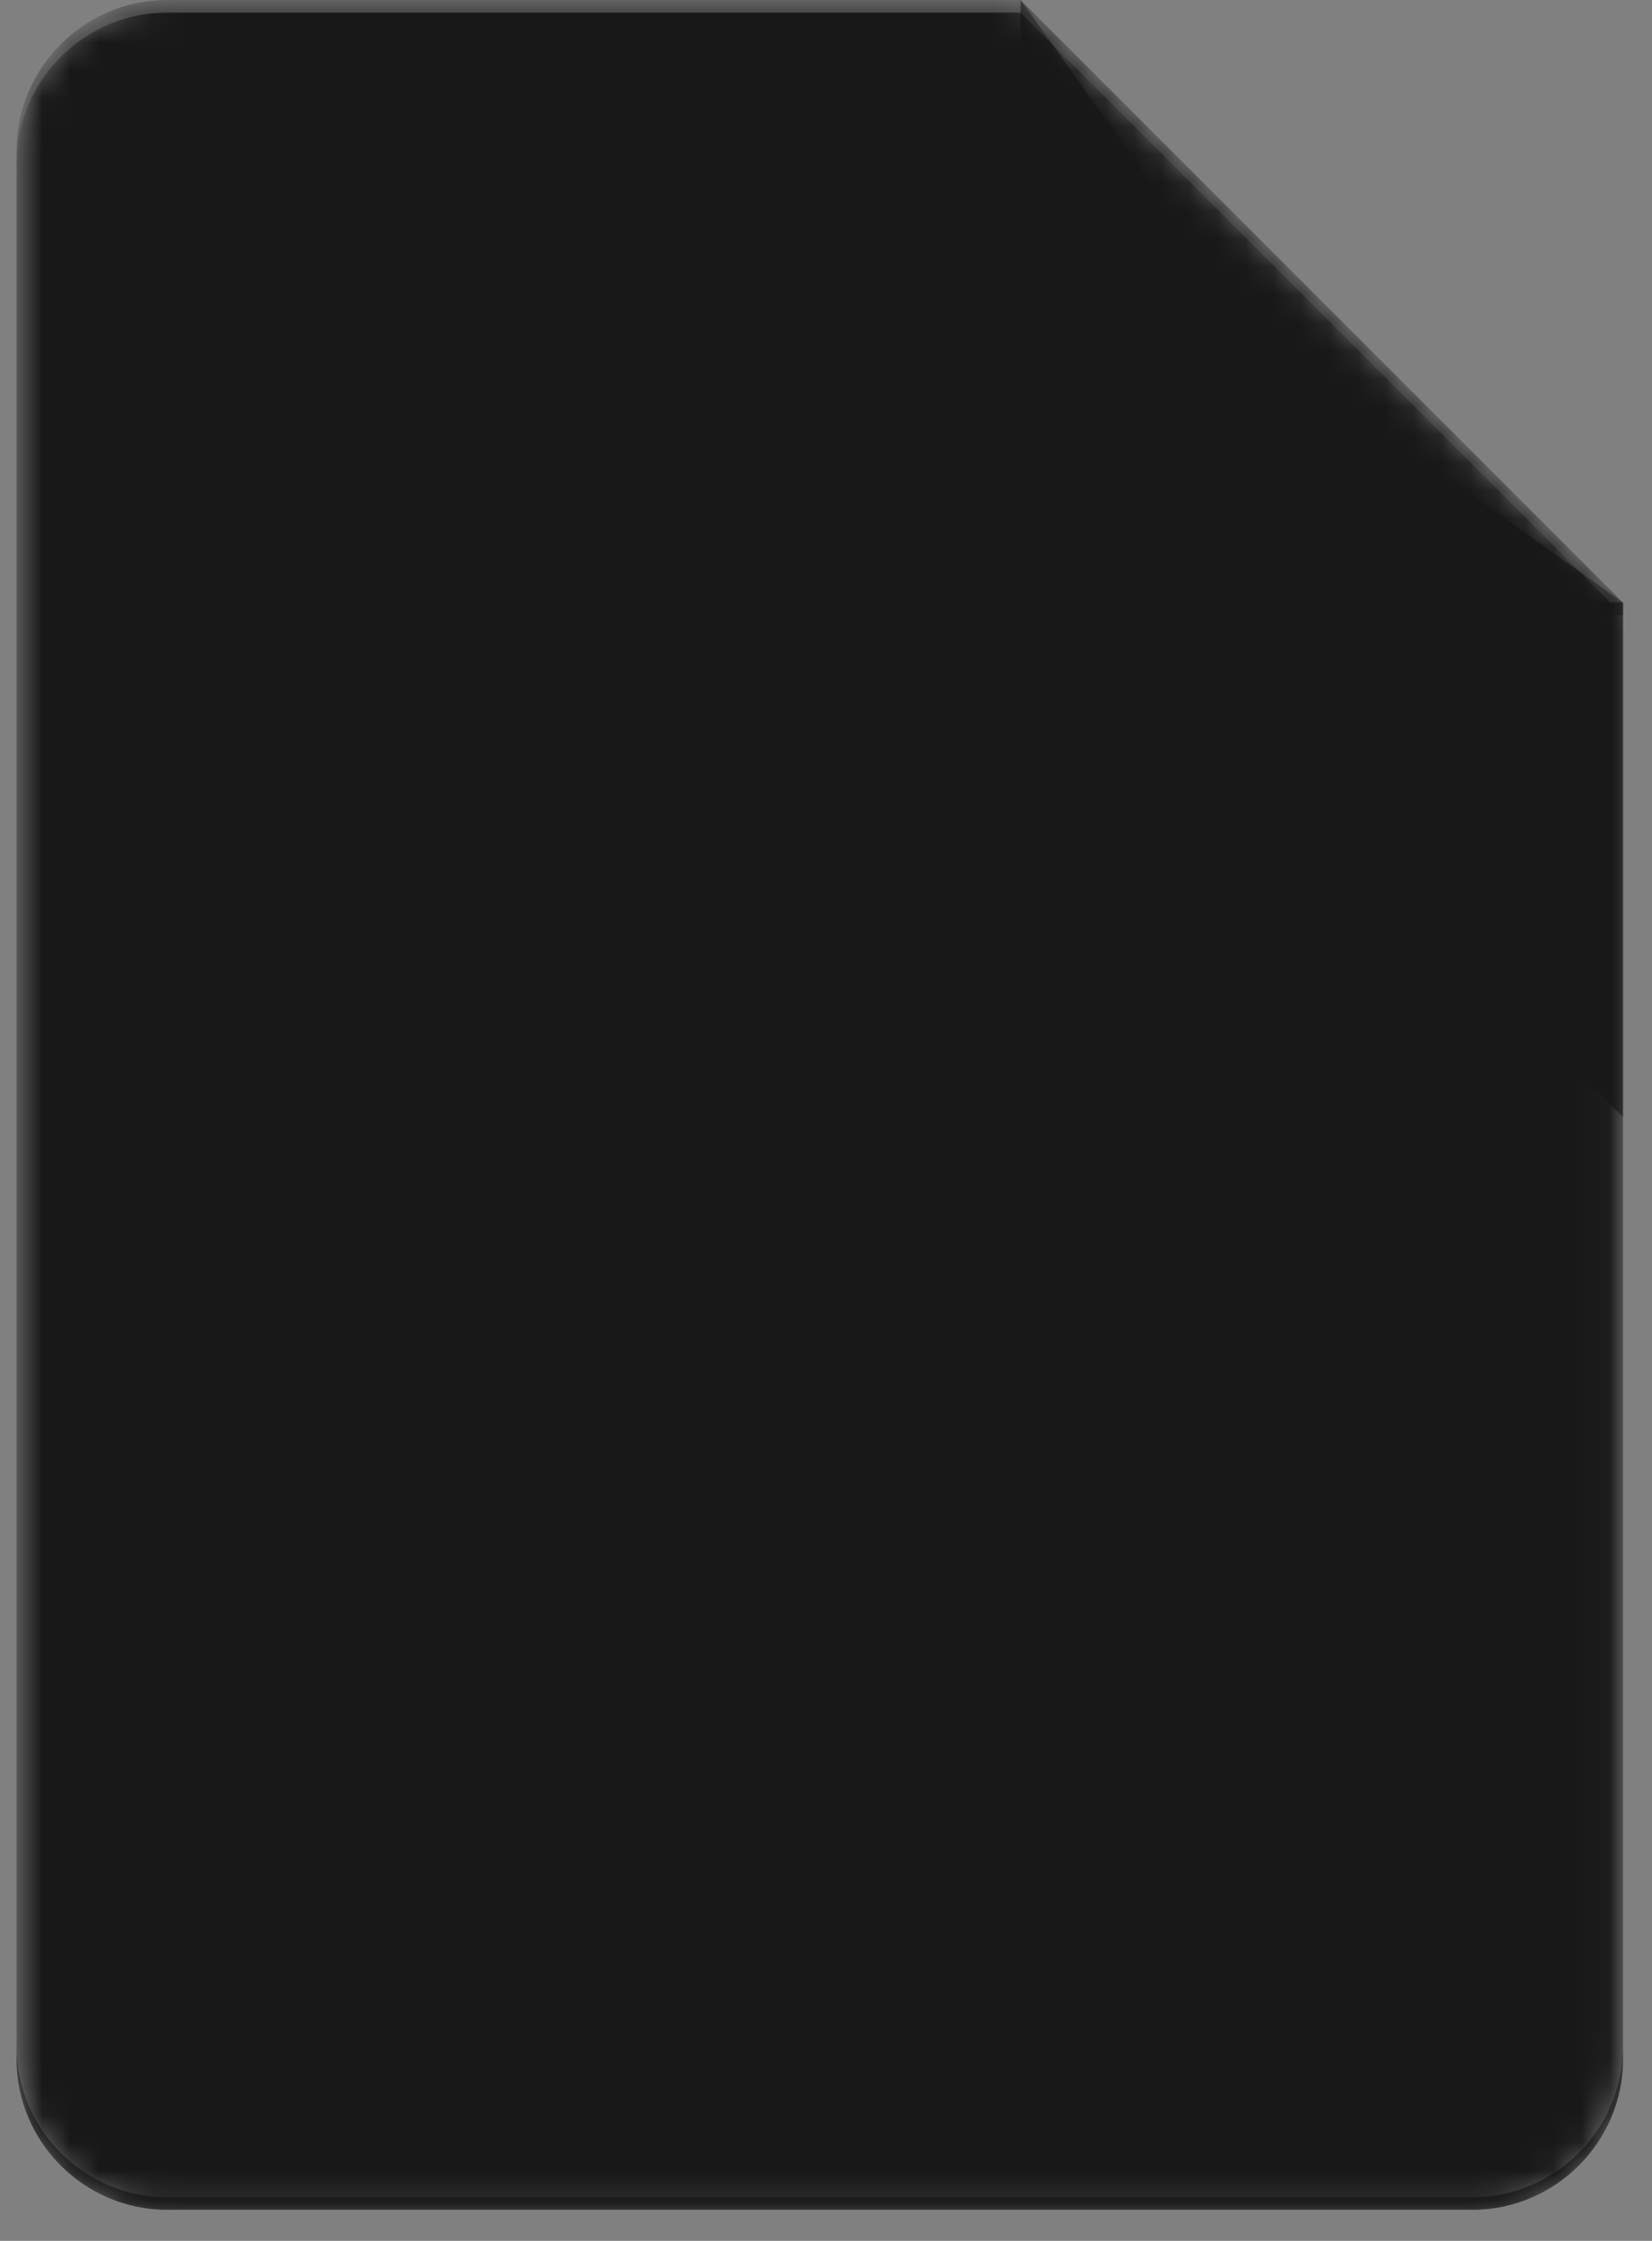 <svg width="59" height="80" viewBox="0 0 59 80" fill="none" xmlns="http://www.w3.org/2000/svg">
<rect x="0" y="0" width="59" height="80" fill="#808080" stroke="none"/>
<g clip-path="url(#clip0_9_105)">
<mask id="mask0_9_105" style="mask-type:luminance" maskUnits="userSpaceOnUse" x="0" y="0" width="58" height="79">
<path d="M36.45 0H5.97C3.011 0 0.591 2.42 0.591 5.379V73.51C0.591 76.468 3.011 78.889 5.97 78.889H52.586C55.544 78.889 57.965 76.468 57.965 73.51V21.515L36.45 0Z" fill="white" style="fill:white;fill-opacity:1;"/>
</mask>
<g mask="url(#mask0_9_105)">
<path d="M36.45 0H5.97C3.011 0 0.591 2.42 0.591 5.379V73.51C0.591 76.468 3.011 78.889 5.97 78.889H52.586C55.544 78.889 57.965 76.468 57.965 73.51V21.515L45.414 12.55L36.45 0Z" fill="#F4B400" style="fill:#F4B400;fill:color(display-p3 0.957 0.706 0);fill-opacity:1;"/>
</g>
<mask id="mask1_9_105" style="mask-type:luminance" maskUnits="userSpaceOnUse" x="0" y="0" width="58" height="79">
<path d="M36.45 0H5.97C3.011 0 0.591 2.42 0.591 5.379V73.51C0.591 76.468 3.011 78.889 5.97 78.889H52.586C55.544 78.889 57.965 76.468 57.965 73.51V21.515L36.45 0Z" fill="white" style="fill:white;fill-opacity:1;"/>
</mask>
<g mask="url(#mask1_9_105)">
<path d="M40.932 35.859H17.624C16.145 35.859 14.934 37.069 14.934 38.548V61.856C14.934 63.335 16.145 64.546 17.624 64.546H40.932C42.411 64.546 43.621 63.335 43.621 61.856V38.548C43.621 37.069 42.411 35.859 40.932 35.859ZM40.035 56.477H18.52V43.927H40.035V56.477Z" fill="#F1F1F1" style="fill:#F1F1F1;fill:color(display-p3 0.945 0.945 0.945);fill-opacity:1;"/>
</g>
<mask id="mask2_9_105" style="mask-type:luminance" maskUnits="userSpaceOnUse" x="0" y="0" width="58" height="79">
<path d="M36.45 0H5.97C3.011 0 0.591 2.42 0.591 5.379V73.51C0.591 76.468 3.011 78.889 5.97 78.889H52.586C55.544 78.889 57.965 76.468 57.965 73.51V21.515L36.45 0Z" fill="white" style="fill:white;fill-opacity:1;"/>
</mask>
<g mask="url(#mask2_9_105)">
<path d="M38.023 19.942L57.965 39.879V21.515L38.023 19.942Z" fill="url(#paint0_linear_9_105)" style=""/>
</g>
<mask id="mask3_9_105" style="mask-type:luminance" maskUnits="userSpaceOnUse" x="0" y="0" width="58" height="79">
<path d="M36.45 0H5.97C3.011 0 0.591 2.42 0.591 5.379V73.51C0.591 76.468 3.011 78.889 5.97 78.889H52.586C55.544 78.889 57.965 76.468 57.965 73.51V21.515L36.45 0Z" fill="white" style="fill:white;fill-opacity:1;"/>
</mask>
<g mask="url(#mask3_9_105)">
<path d="M36.45 0V16.136C36.45 19.108 38.856 21.515 41.828 21.515H57.965L36.45 0Z" fill="#FADA80" style="fill:#FADA80;fill:color(display-p3 0.98 0.855 0.502);fill-opacity:1;"/>
</g>
<mask id="mask4_9_105" style="mask-type:luminance" maskUnits="userSpaceOnUse" x="0" y="0" width="58" height="79">
<path d="M36.45 0H5.97C3.011 0 0.591 2.42 0.591 5.379V73.51C0.591 76.468 3.011 78.889 5.97 78.889H52.586C55.544 78.889 57.965 76.468 57.965 73.51V21.515L36.45 0Z" fill="white" style="fill:white;fill-opacity:1;"/>
</mask>
<g mask="url(#mask4_9_105)">
<path d="M36.45 0V0.448L57.516 21.515H57.965L36.45 0Z" fill="white" fill-opacity="0.1" style="fill:white;fill-opacity:0.1;"/>
</g>
<mask id="mask5_9_105" style="mask-type:luminance" maskUnits="userSpaceOnUse" x="0" y="0" width="58" height="79">
<path d="M36.45 0H5.97C3.011 0 0.591 2.42 0.591 5.379V73.51C0.591 76.468 3.011 78.889 5.97 78.889H52.586C55.544 78.889 57.965 76.468 57.965 73.51V21.515L36.45 0Z" fill="white" style="fill:white;fill-opacity:1;"/>
</mask>
<g mask="url(#mask5_9_105)">
<path d="M5.97 0C3.011 0 0.591 2.42 0.591 5.379V5.827C0.591 2.869 3.011 0.448 5.97 0.448H36.45V0H5.97Z" fill="white" fill-opacity="0.2" style="fill:white;fill-opacity:0.2;"/>
</g>
<mask id="mask6_9_105" style="mask-type:luminance" maskUnits="userSpaceOnUse" x="0" y="0" width="58" height="79">
<path d="M36.45 0H5.97C3.011 0 0.591 2.42 0.591 5.379V73.51C0.591 76.468 3.011 78.889 5.97 78.889H52.586C55.544 78.889 57.965 76.468 57.965 73.51V21.515L36.45 0Z" fill="white" style="fill:white;fill-opacity:1;"/>
</mask>
<g mask="url(#mask6_9_105)">
<path d="M52.586 78.441H5.97C3.011 78.441 0.591 76.02 0.591 73.062V73.51C0.591 76.468 3.011 78.889 5.97 78.889H52.586C55.544 78.889 57.965 76.468 57.965 73.51V73.062C57.965 76.02 55.544 78.441 52.586 78.441Z" fill="#BF360C" fill-opacity="0.2" style="fill:#BF360C;fill:color(display-p3 0.749 0.212 0.047);fill-opacity:0.2;"/>
</g>
<mask id="mask7_9_105" style="mask-type:luminance" maskUnits="userSpaceOnUse" x="0" y="0" width="58" height="79">
<path d="M36.45 0H5.97C3.011 0 0.591 2.42 0.591 5.379V73.51C0.591 76.468 3.011 78.889 5.97 78.889H52.586C55.544 78.889 57.965 76.468 57.965 73.51V21.515L36.45 0Z" fill="white" style="fill:white;fill-opacity:1;"/>
</mask>
<g mask="url(#mask7_9_105)">
<path d="M41.828 21.515C38.856 21.515 36.45 19.108 36.45 16.136V16.585C36.45 19.556 38.856 21.963 41.828 21.963H57.965V21.515H41.828Z" fill="#BF360C" fill-opacity="0.1" style="fill:#BF360C;fill:color(display-p3 0.749 0.212 0.047);fill-opacity:0.1;"/>
</g>
<path d="M36.45 0H5.97C3.011 0 0.591 2.42 0.591 5.379V73.51C0.591 76.468 3.011 78.889 5.97 78.889H52.586C55.544 78.889 57.965 76.468 57.965 73.51V21.515L36.45 0Z" fill="url(#paint1_radial_9_105)" style=""/>
</g>
<defs>
<linearGradient id="paint0_linear_9_105" x1="1035.22" y1="191.126" x2="1035.22" y2="2013.96" gradientUnits="userSpaceOnUse">
<stop stop-color="#BF360C" stop-opacity="0.2" style="stop-color:#BF360C;stop-color:color(display-p3 0.749 0.212 0.047);stop-opacity:0.2;"/>
<stop offset="1" stop-color="#BF360C" stop-opacity="0.02" style="stop-color:#BF360C;stop-color:color(display-p3 0.749 0.212 0.047);stop-opacity:0.02;"/>
</linearGradient>
<radialGradient id="paint1_radial_9_105" cx="0" cy="0" r="1" gradientUnits="userSpaceOnUse" gradientTransform="translate(182.354 155.919) scale(9251.43 9251.43)">
<stop stop-color="white" stop-opacity="0.1" style="stop-color:white;stop-opacity:0.1;"/>
<stop offset="1" stop-color="white" stop-opacity="0" style="stop-color:none;stop-opacity:0;"/>
</radialGradient>
<clipPath id="clip0_9_105">
<rect width="58.182" height="80" fill="white" style="fill:white;fill-opacity:1;" transform="translate(0.591)"/>
</clipPath>
</defs>
</svg>
